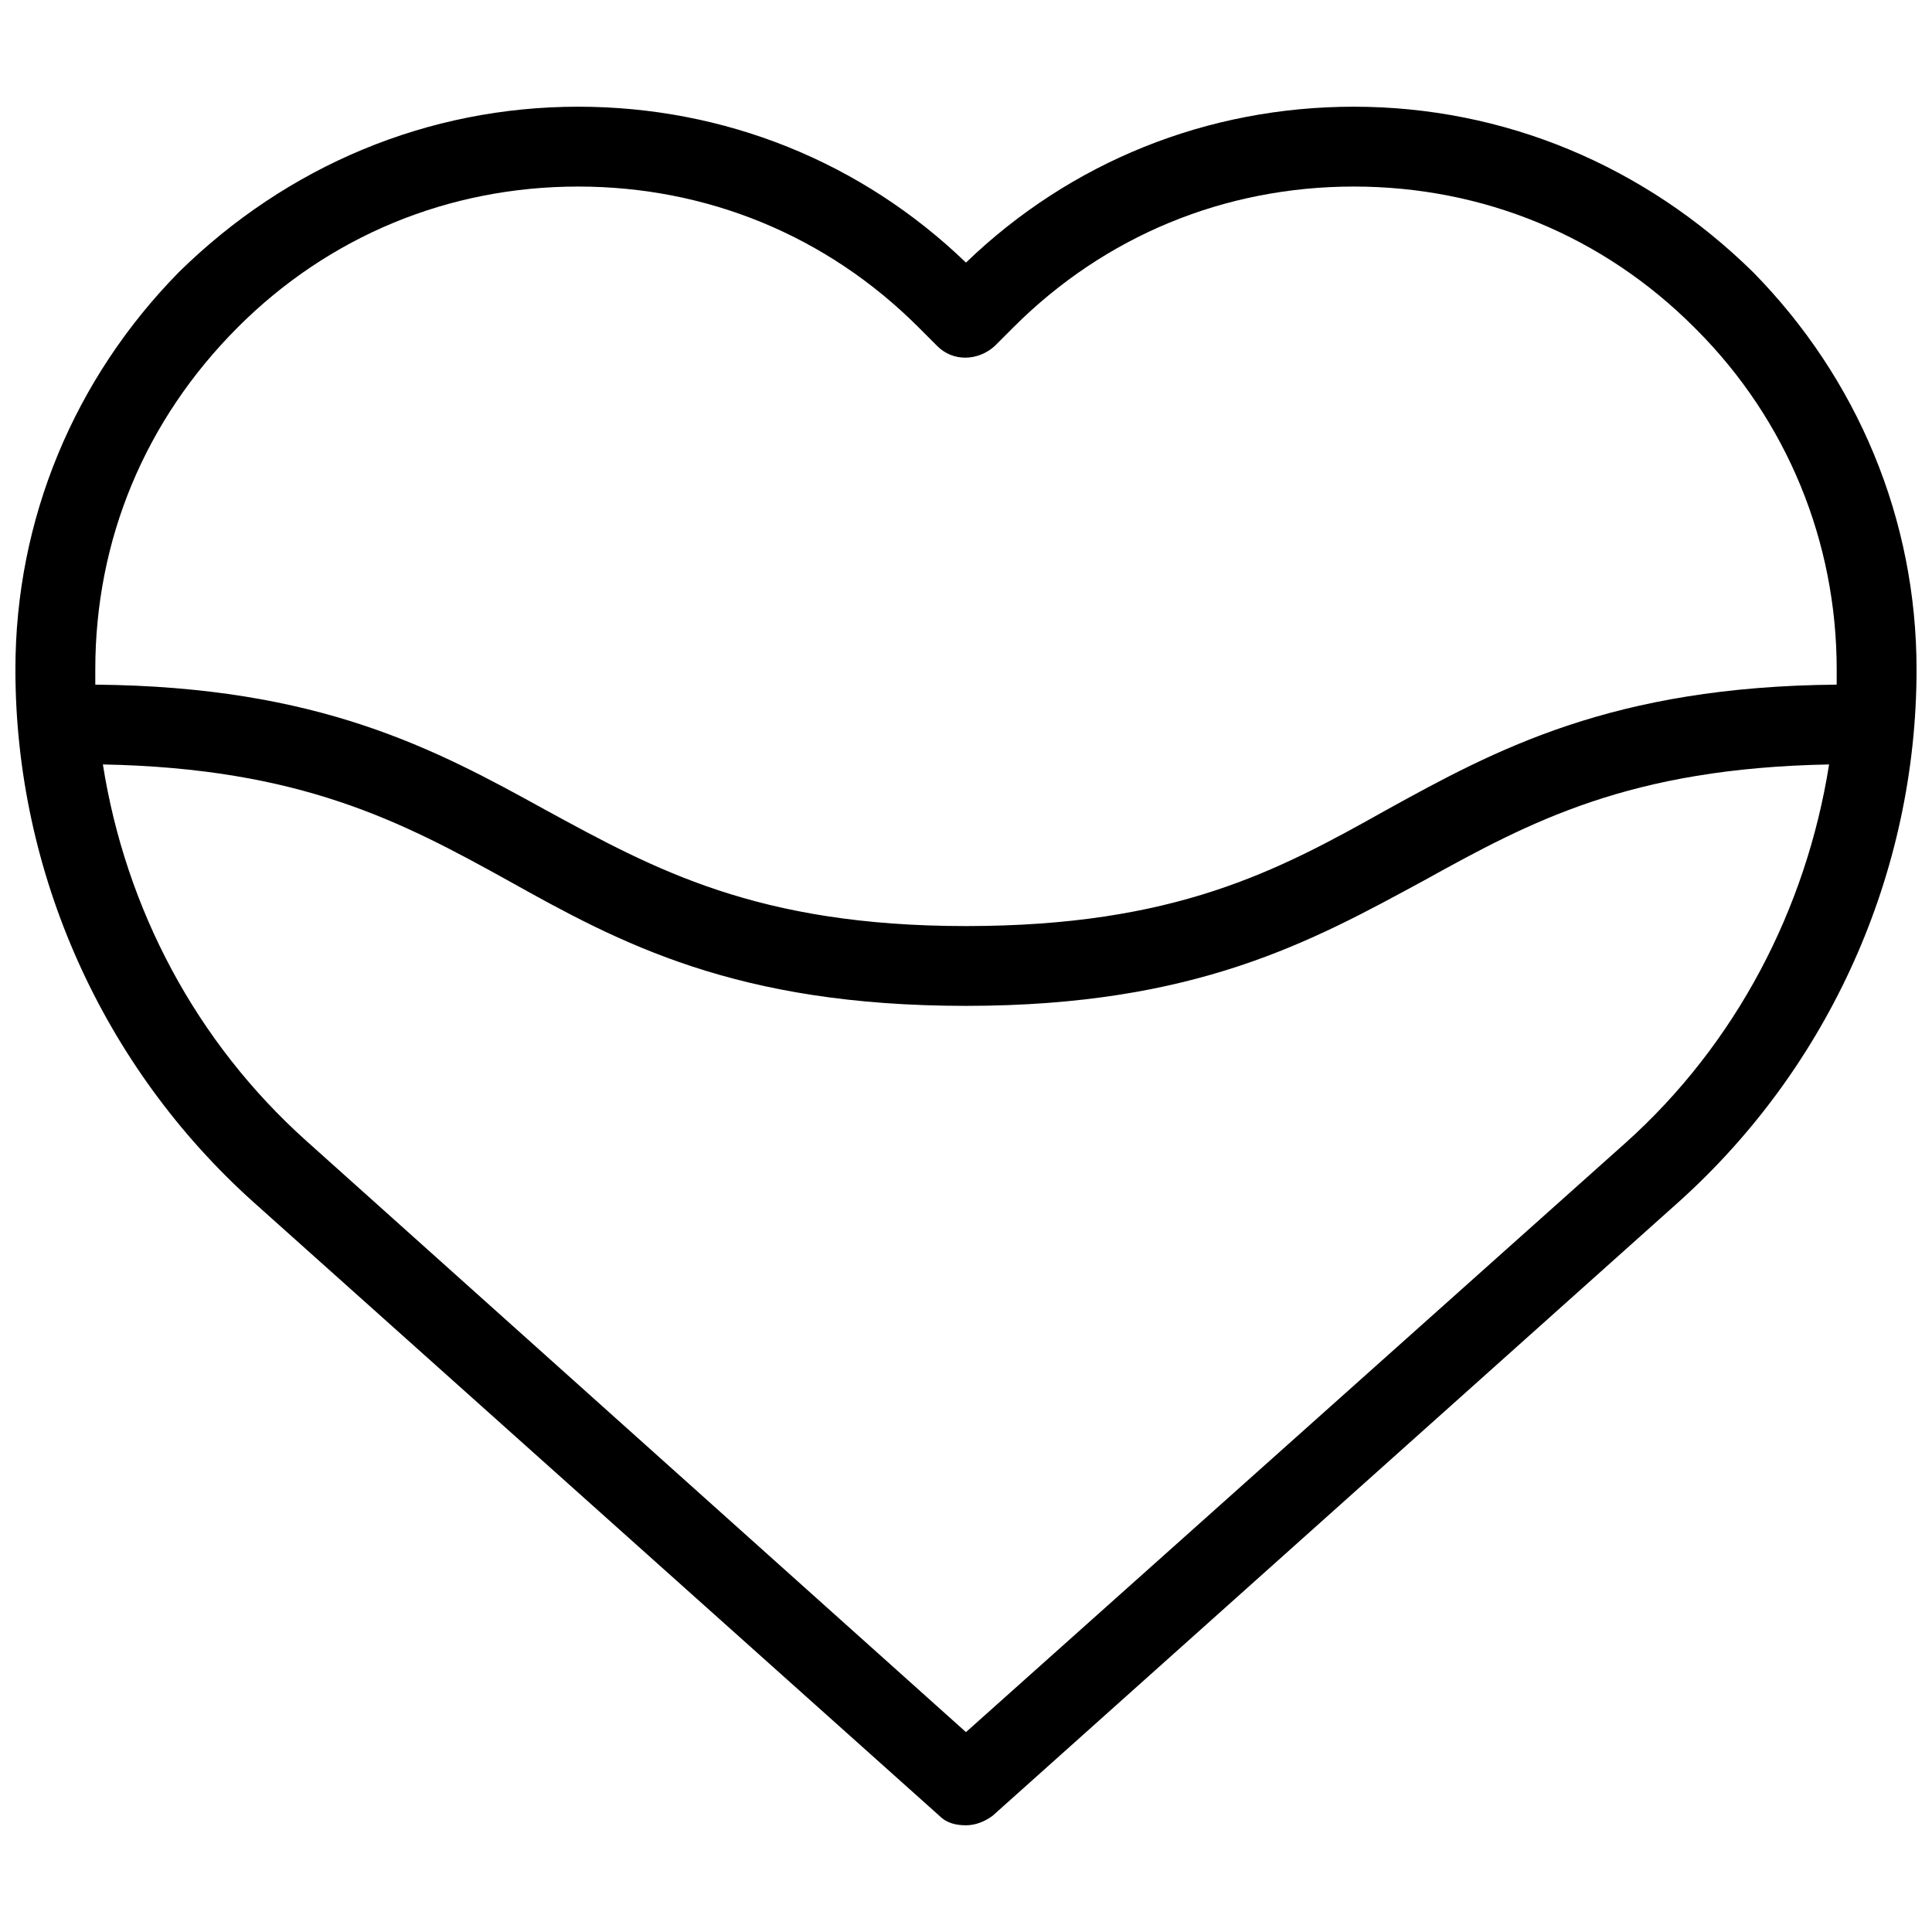 <?xml version="1.0" encoding="UTF-8"?>
<!-- Uploaded to: ICON Repo, www.svgrepo.com, Generator: ICON Repo Mixer Tools -->
<svg width="800px" height="800px" version="1.1" viewBox="144 144 512 512" xmlns="http://www.w3.org/2000/svg">
 <defs>
  <clipPath id="a">
   <path d="m148.09 172h503.81v456h-503.81z"/>
  </clipPath>
 </defs>
 <g clip-path="url(#a)">
  <path d="m608.57 216.11s-0.504 0 0 0c-28.715-28.215-65.996-43.832-105.8-43.832-38.797 0-75.07 14.609-102.78 41.312-27.711-26.703-63.984-41.312-102.78-41.312-39.801 0-77.086 15.617-105.8 43.832-27.711 28.211-43.328 65.492-43.328 105.29 0 53.906 23.176 105.3 62.977 141.07l181.88 162.73c2.016 2.016 4.535 2.519 7.055 2.519s5.039-1.008 7.055-2.519l181.88-162.73c39.801-35.77 62.977-87.16 62.977-141.07-0.004-39.801-15.621-77.082-43.332-105.29zm-401.54 14.609c24.184-24.184 55.922-37.281 90.184-37.281 34.258 0 66 13.098 90.184 37.281l5.039 5.039c4.031 4.031 10.578 4.031 15.113 0l5.039-5.039c24.184-24.184 55.922-37.281 90.184-37.281 34.258 0 66 13.098 90.184 37.281l0.504 0.504c24.184 24.184 37.281 56.426 37.281 90.184v4.031c-59.457 0.5-90.188 17.125-119.41 33.25-28.715 16.121-55.922 30.73-111.34 30.73s-82.625-15.113-111.34-30.73c-29.223-16.121-59.953-32.746-119.4-33.25v-4.031c0-34.262 13.098-66 37.785-90.688zm367.78 216.13-174.82 156.18-174.82-156.69c-29.219-26.195-47.859-61.465-53.906-99.754 52.395 1.008 79.098 15.113 107.31 30.73 29.727 16.625 60.457 33.25 121.42 33.25s91.691-17.129 121.42-33.25c28.215-15.617 54.41-29.727 107.31-30.73-6.047 38.289-24.688 74.062-53.91 100.26z"/>
 </g>
</svg>